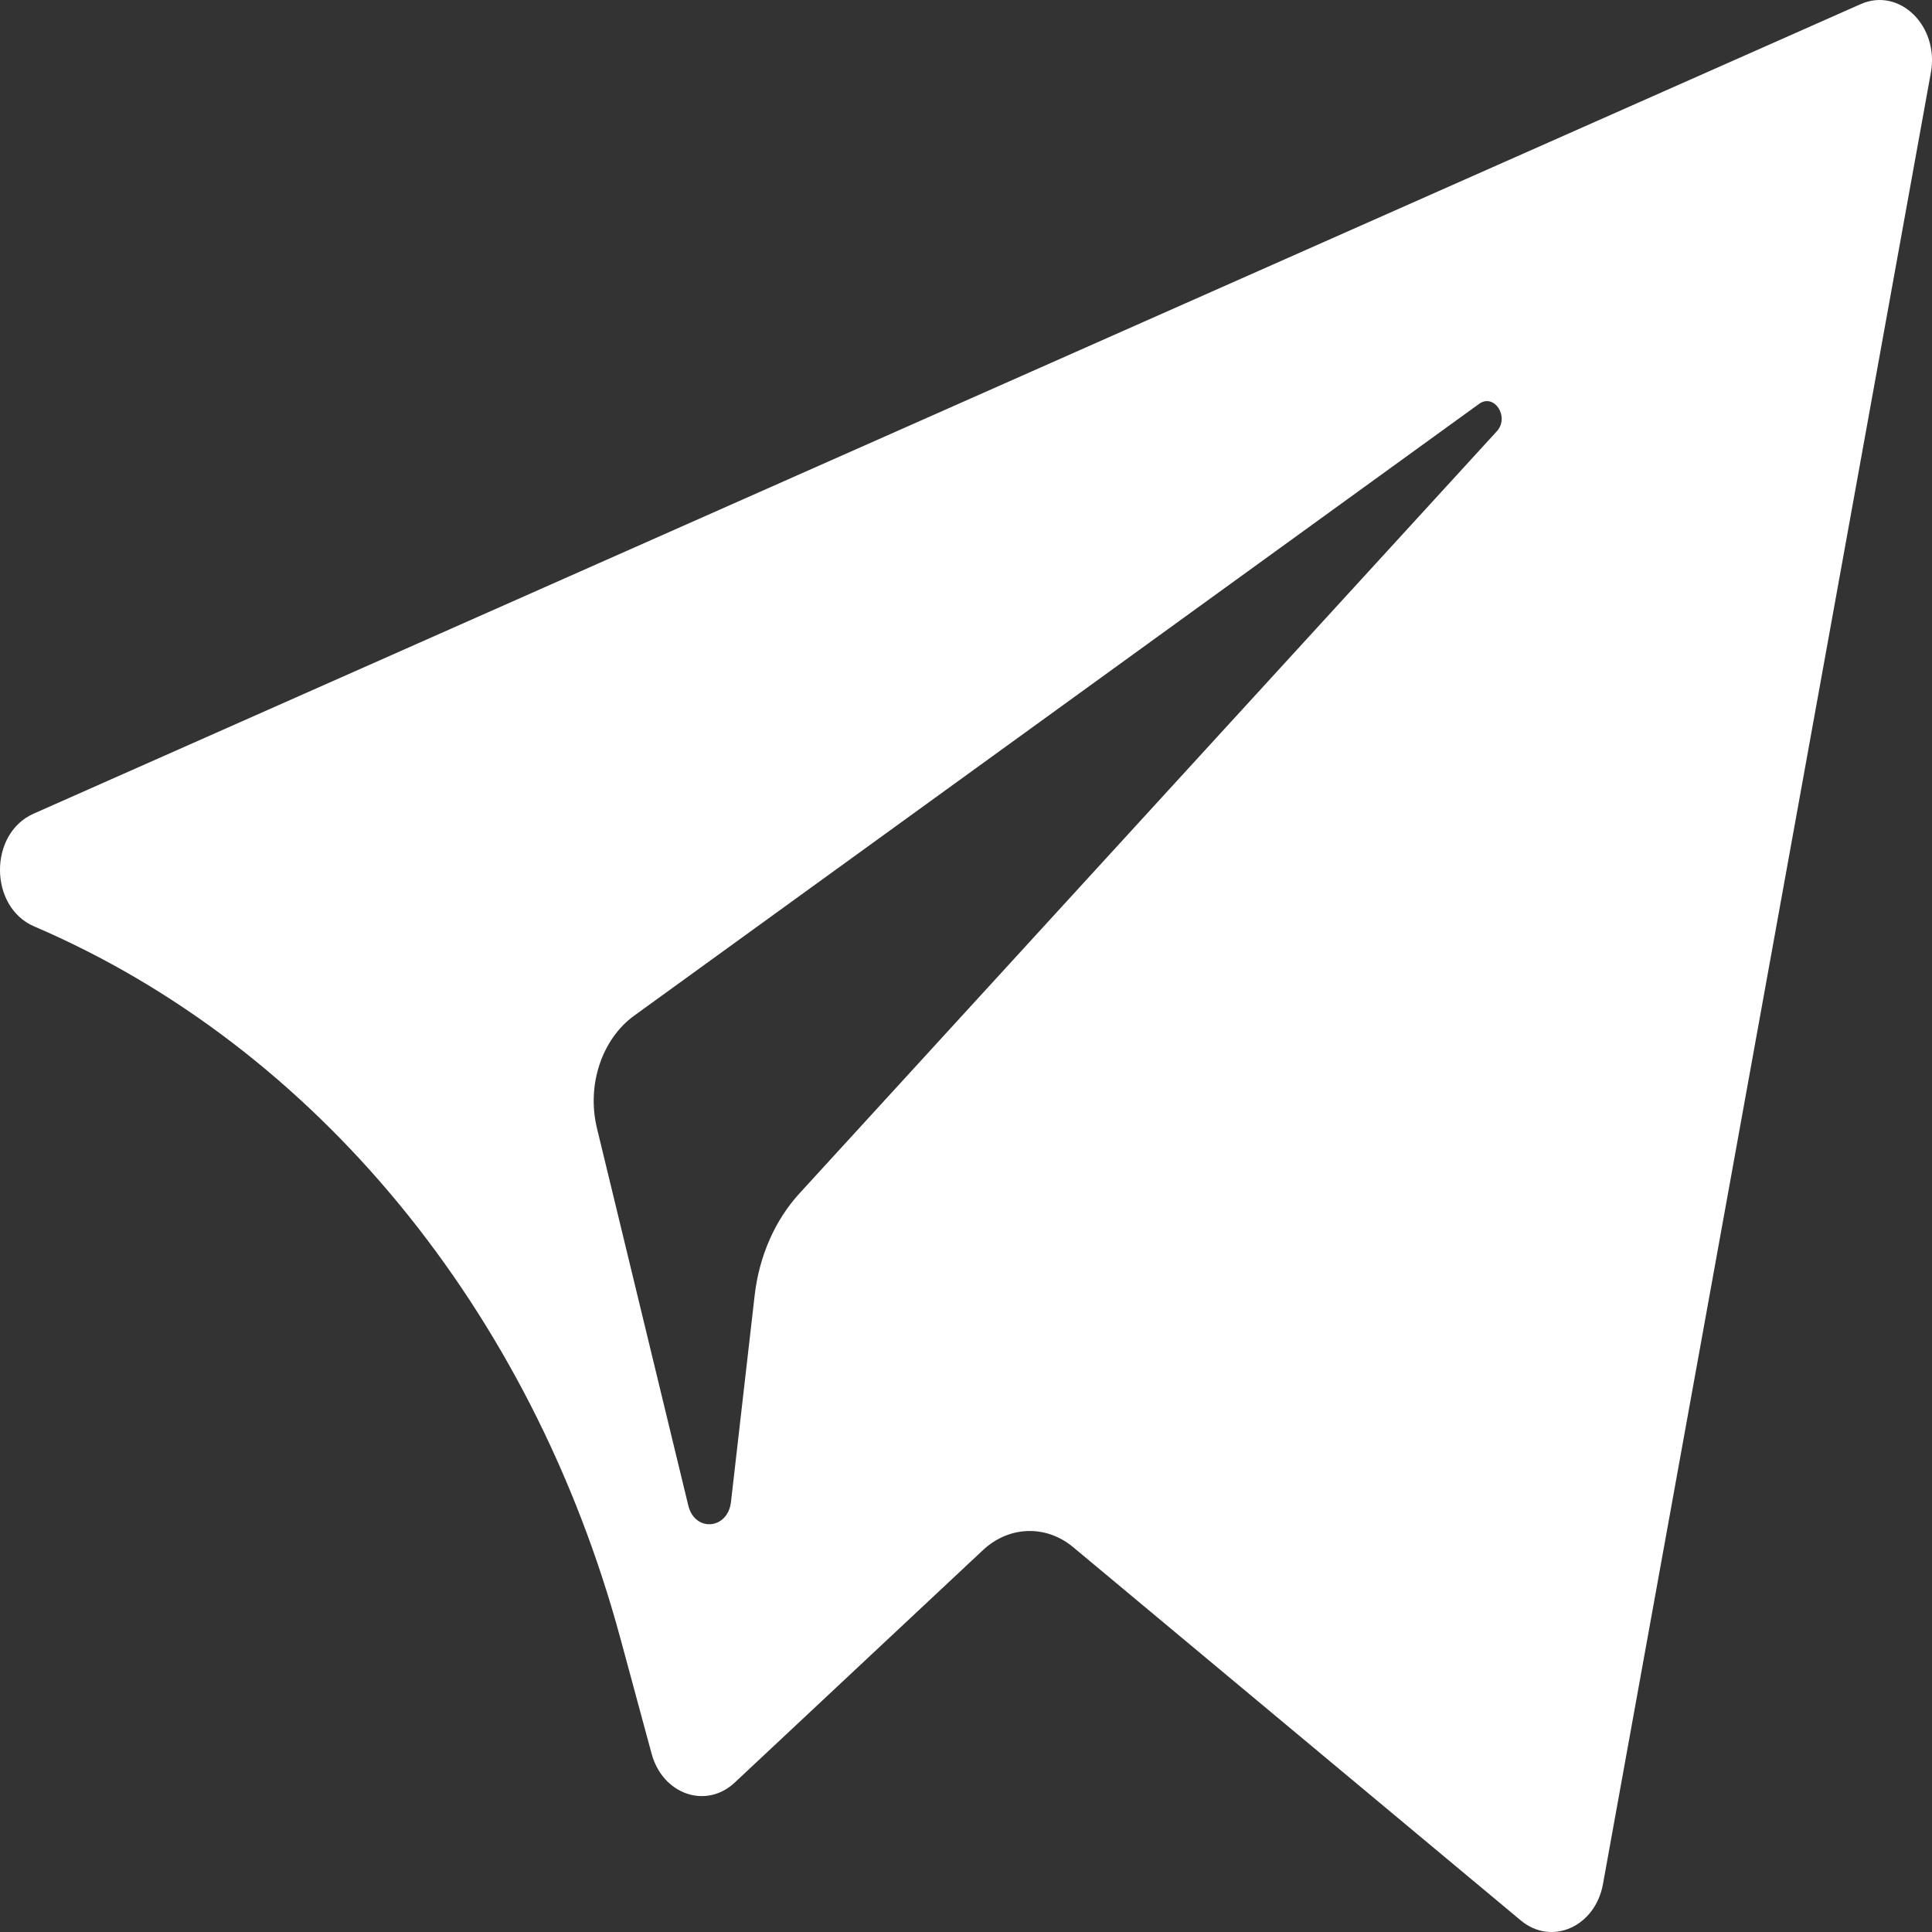 <svg width="60" height="60" viewBox="0 0 60 60" fill="none" xmlns="http://www.w3.org/2000/svg">
<rect x="0" y="0" width="60" height="60" fill="#333333" stroke="none"/>
<path id="Subtract" fill-rule="evenodd" clip-rule="evenodd" d="M59.965 2.255L49.782 58.51C49.542 59.838 48.186 60.44 47.23 59.641L33.33 48.05C32.486 47.346 31.335 47.384 30.527 48.14L22.821 55.356C21.927 56.196 20.579 55.728 20.236 54.462L19.267 50.881C16.503 40.672 9.78 32.508 1.06 28.77C-0.345 28.166 -0.357 25.888 1.044 25.269L57.783 0.129C58.986 -0.406 60.227 0.805 59.965 2.255ZM19.694 31.543L45.934 12.543C46.405 12.203 46.891 12.952 46.485 13.394L24.83 37.06C24.068 37.892 23.578 39.008 23.438 40.218L22.701 46.645C22.603 47.503 21.578 47.588 21.376 46.757L18.539 35.037C18.215 33.701 18.688 32.273 19.694 31.543Z" fill="white"/>
</svg>
